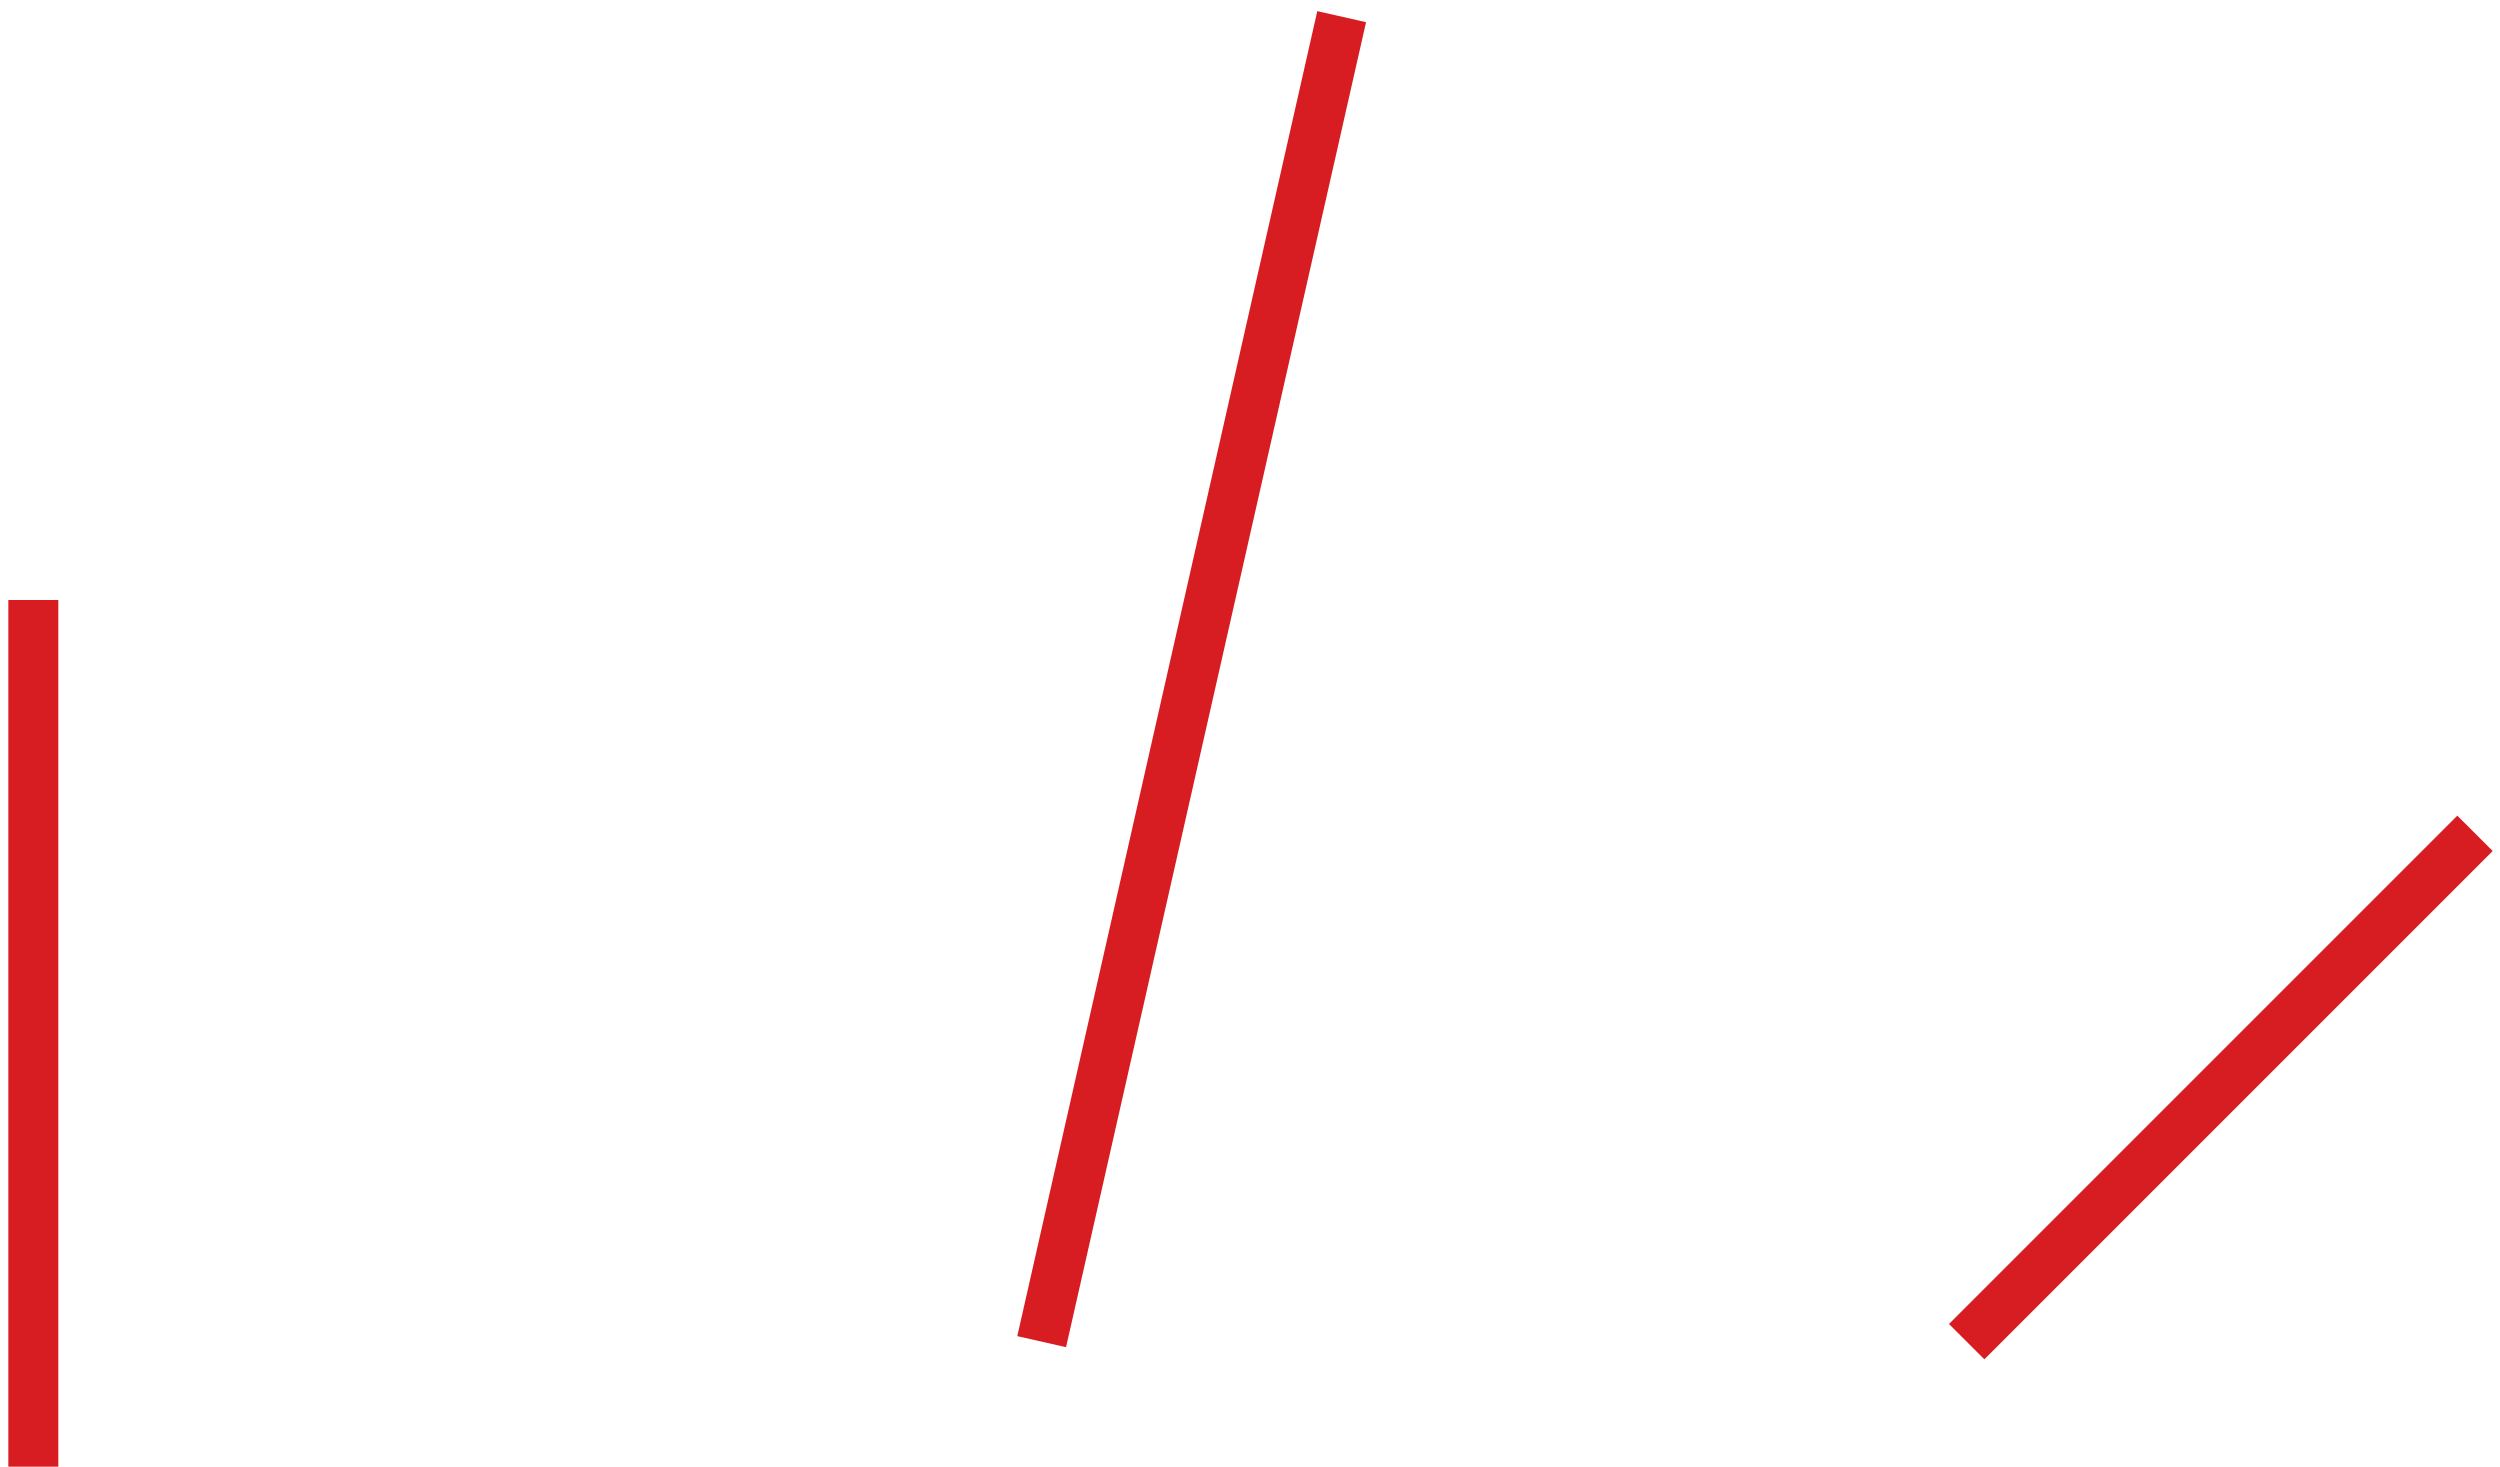 <?xml version="1.0" encoding="UTF-8"?> <svg xmlns="http://www.w3.org/2000/svg" width="150" height="88" viewBox="0 0 150 88" fill="none"> <path d="M62.5 80.5L80.5 1M2 88V36M118 80.5L148.5 50" stroke="#D71D22" stroke-width="3"></path> </svg> 